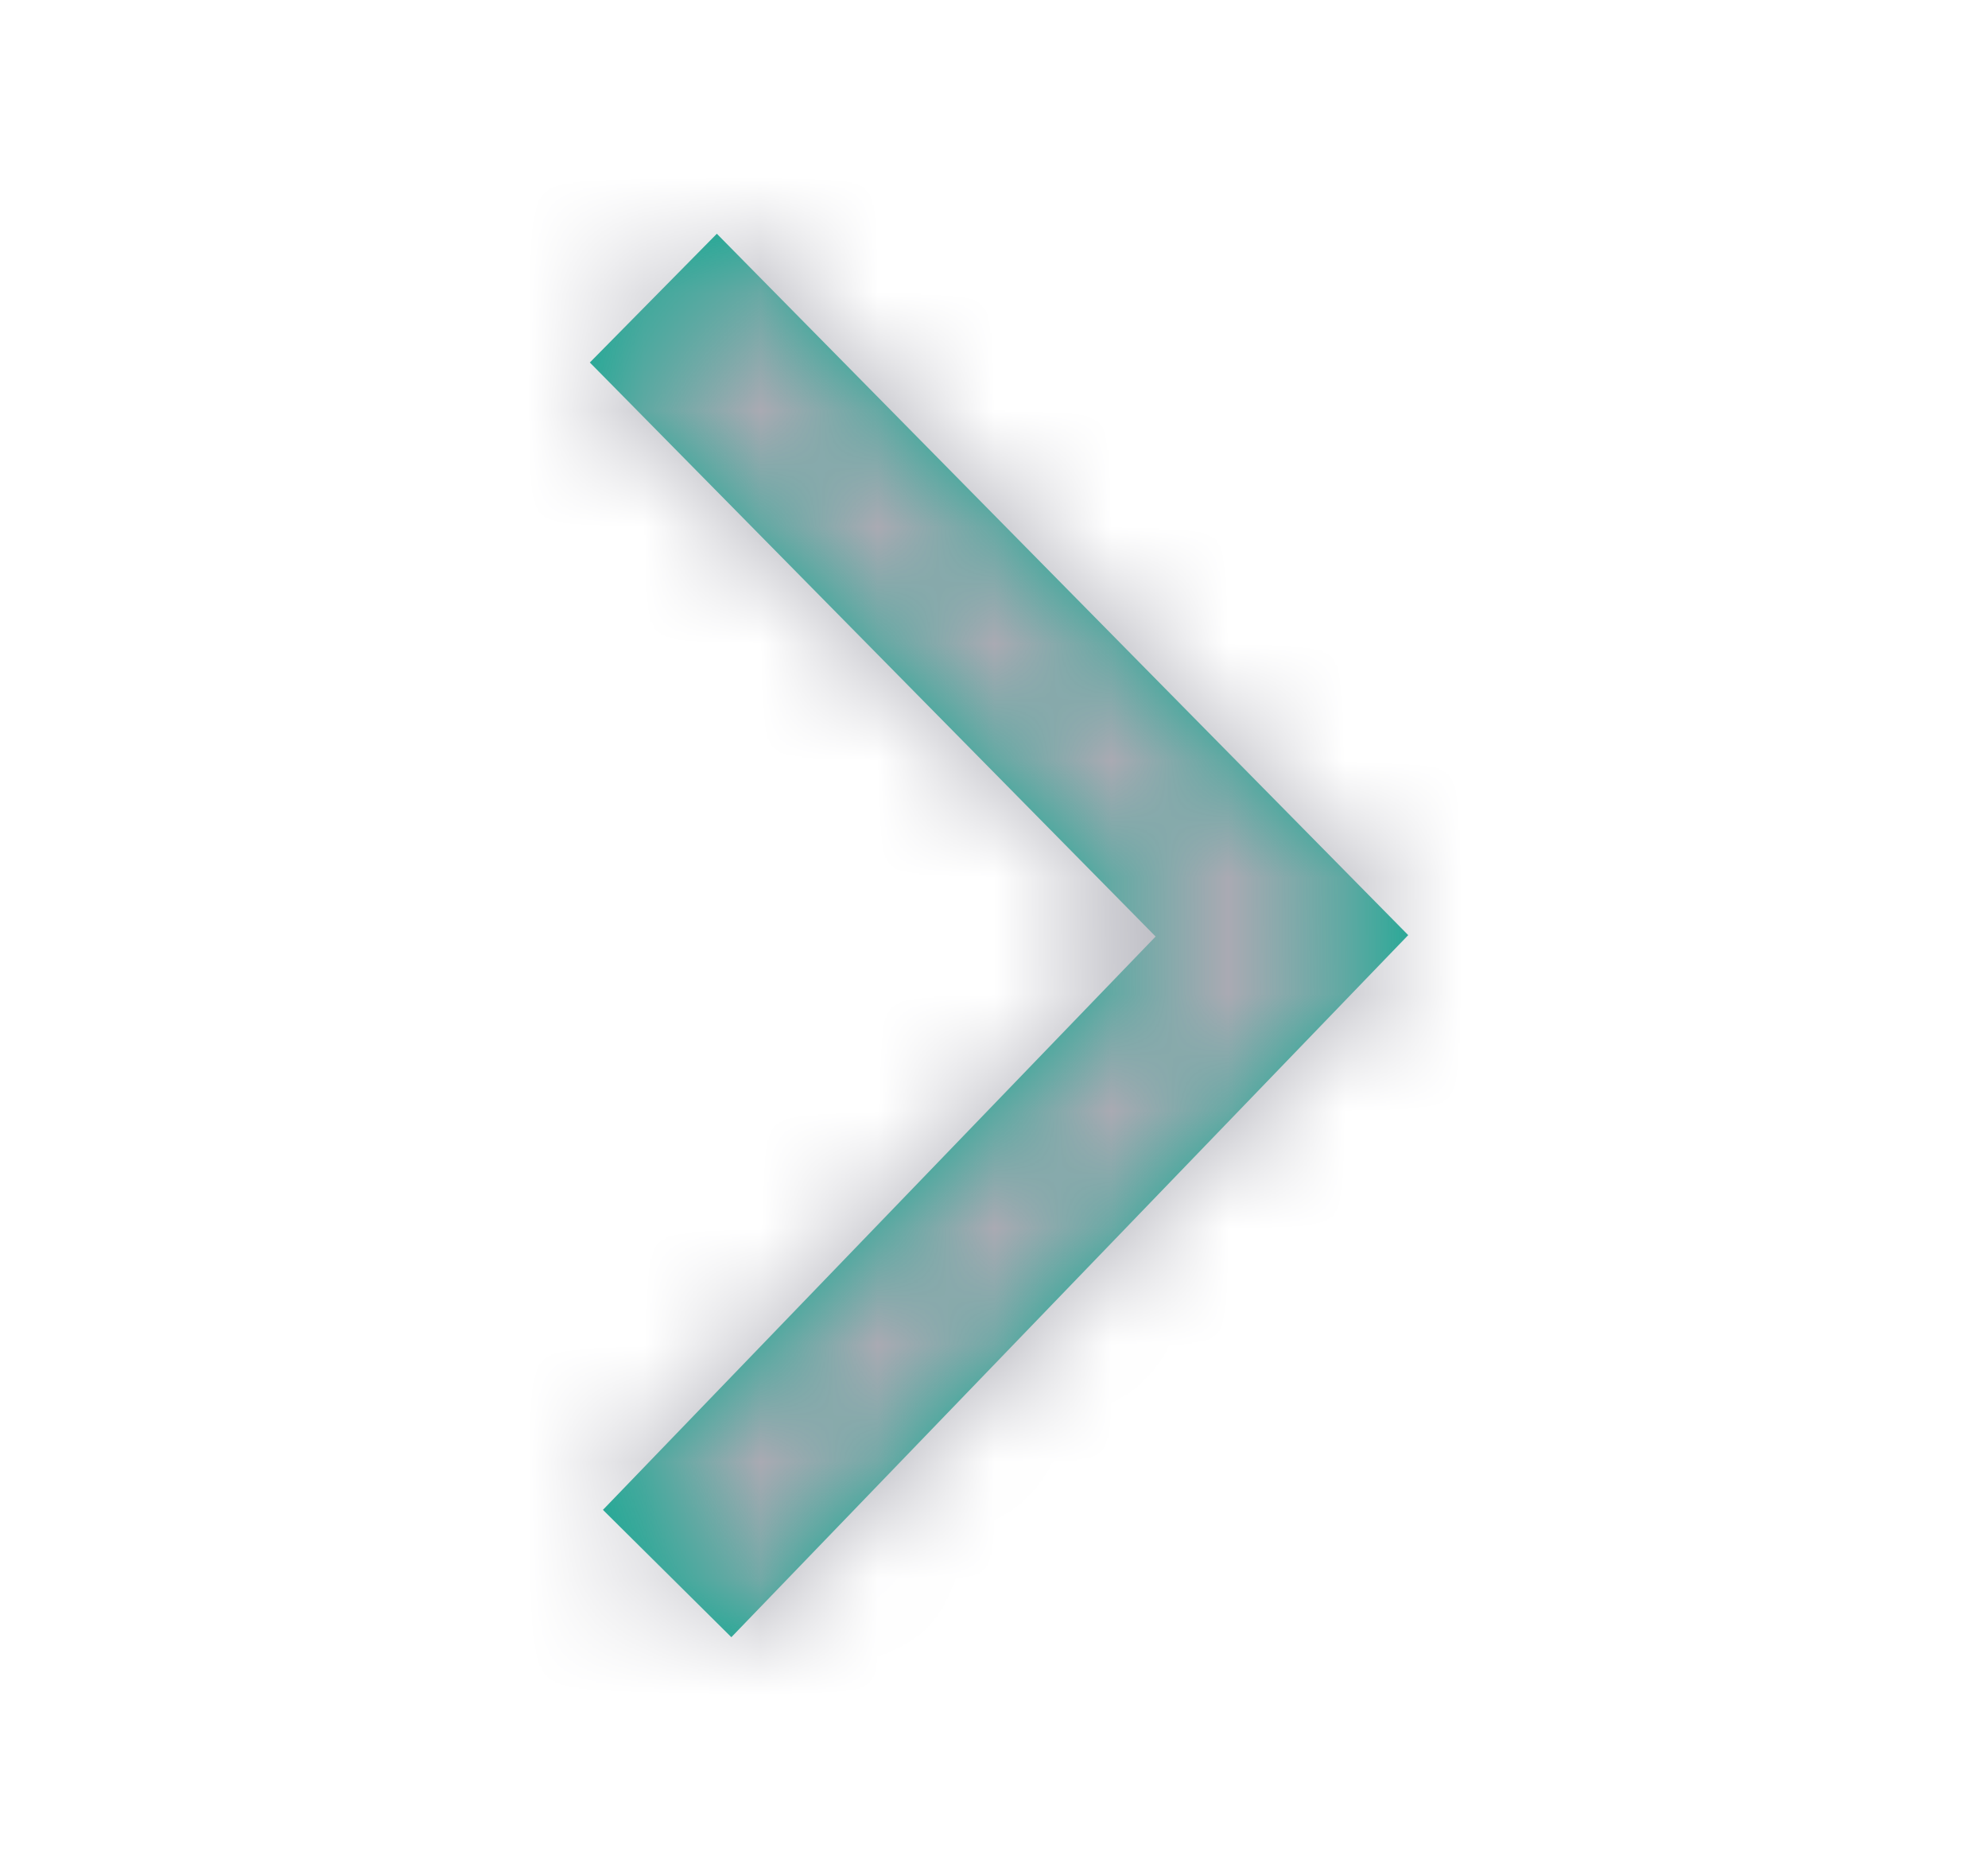 <svg width="17" height="16" viewBox="0 0 17 16" fill="none" xmlns="http://www.w3.org/2000/svg">
<path d="M5.044 3.1L6.13 1.999L12.042 7.997L6.254 14.001L5.156 12.912L9.882 8.009L5.044 3.1Z" fill="#00A88E"/>
<mask id="mask0" mask-type="alpha" maskUnits="userSpaceOnUse" x="5" y="1" width="8" height="14">
<path d="M5.044 3.1L6.13 1.999L12.042 7.997L6.254 14.001L5.156 12.912L9.882 8.009L5.044 3.1Z" fill="white"/>
</mask>
<g mask="url(#mask0)">
<rect x="0.043" y="16" width="16" height="16" transform="rotate(-90 0.043 16)" fill="#AAAAB3"/>
</g>
</svg>